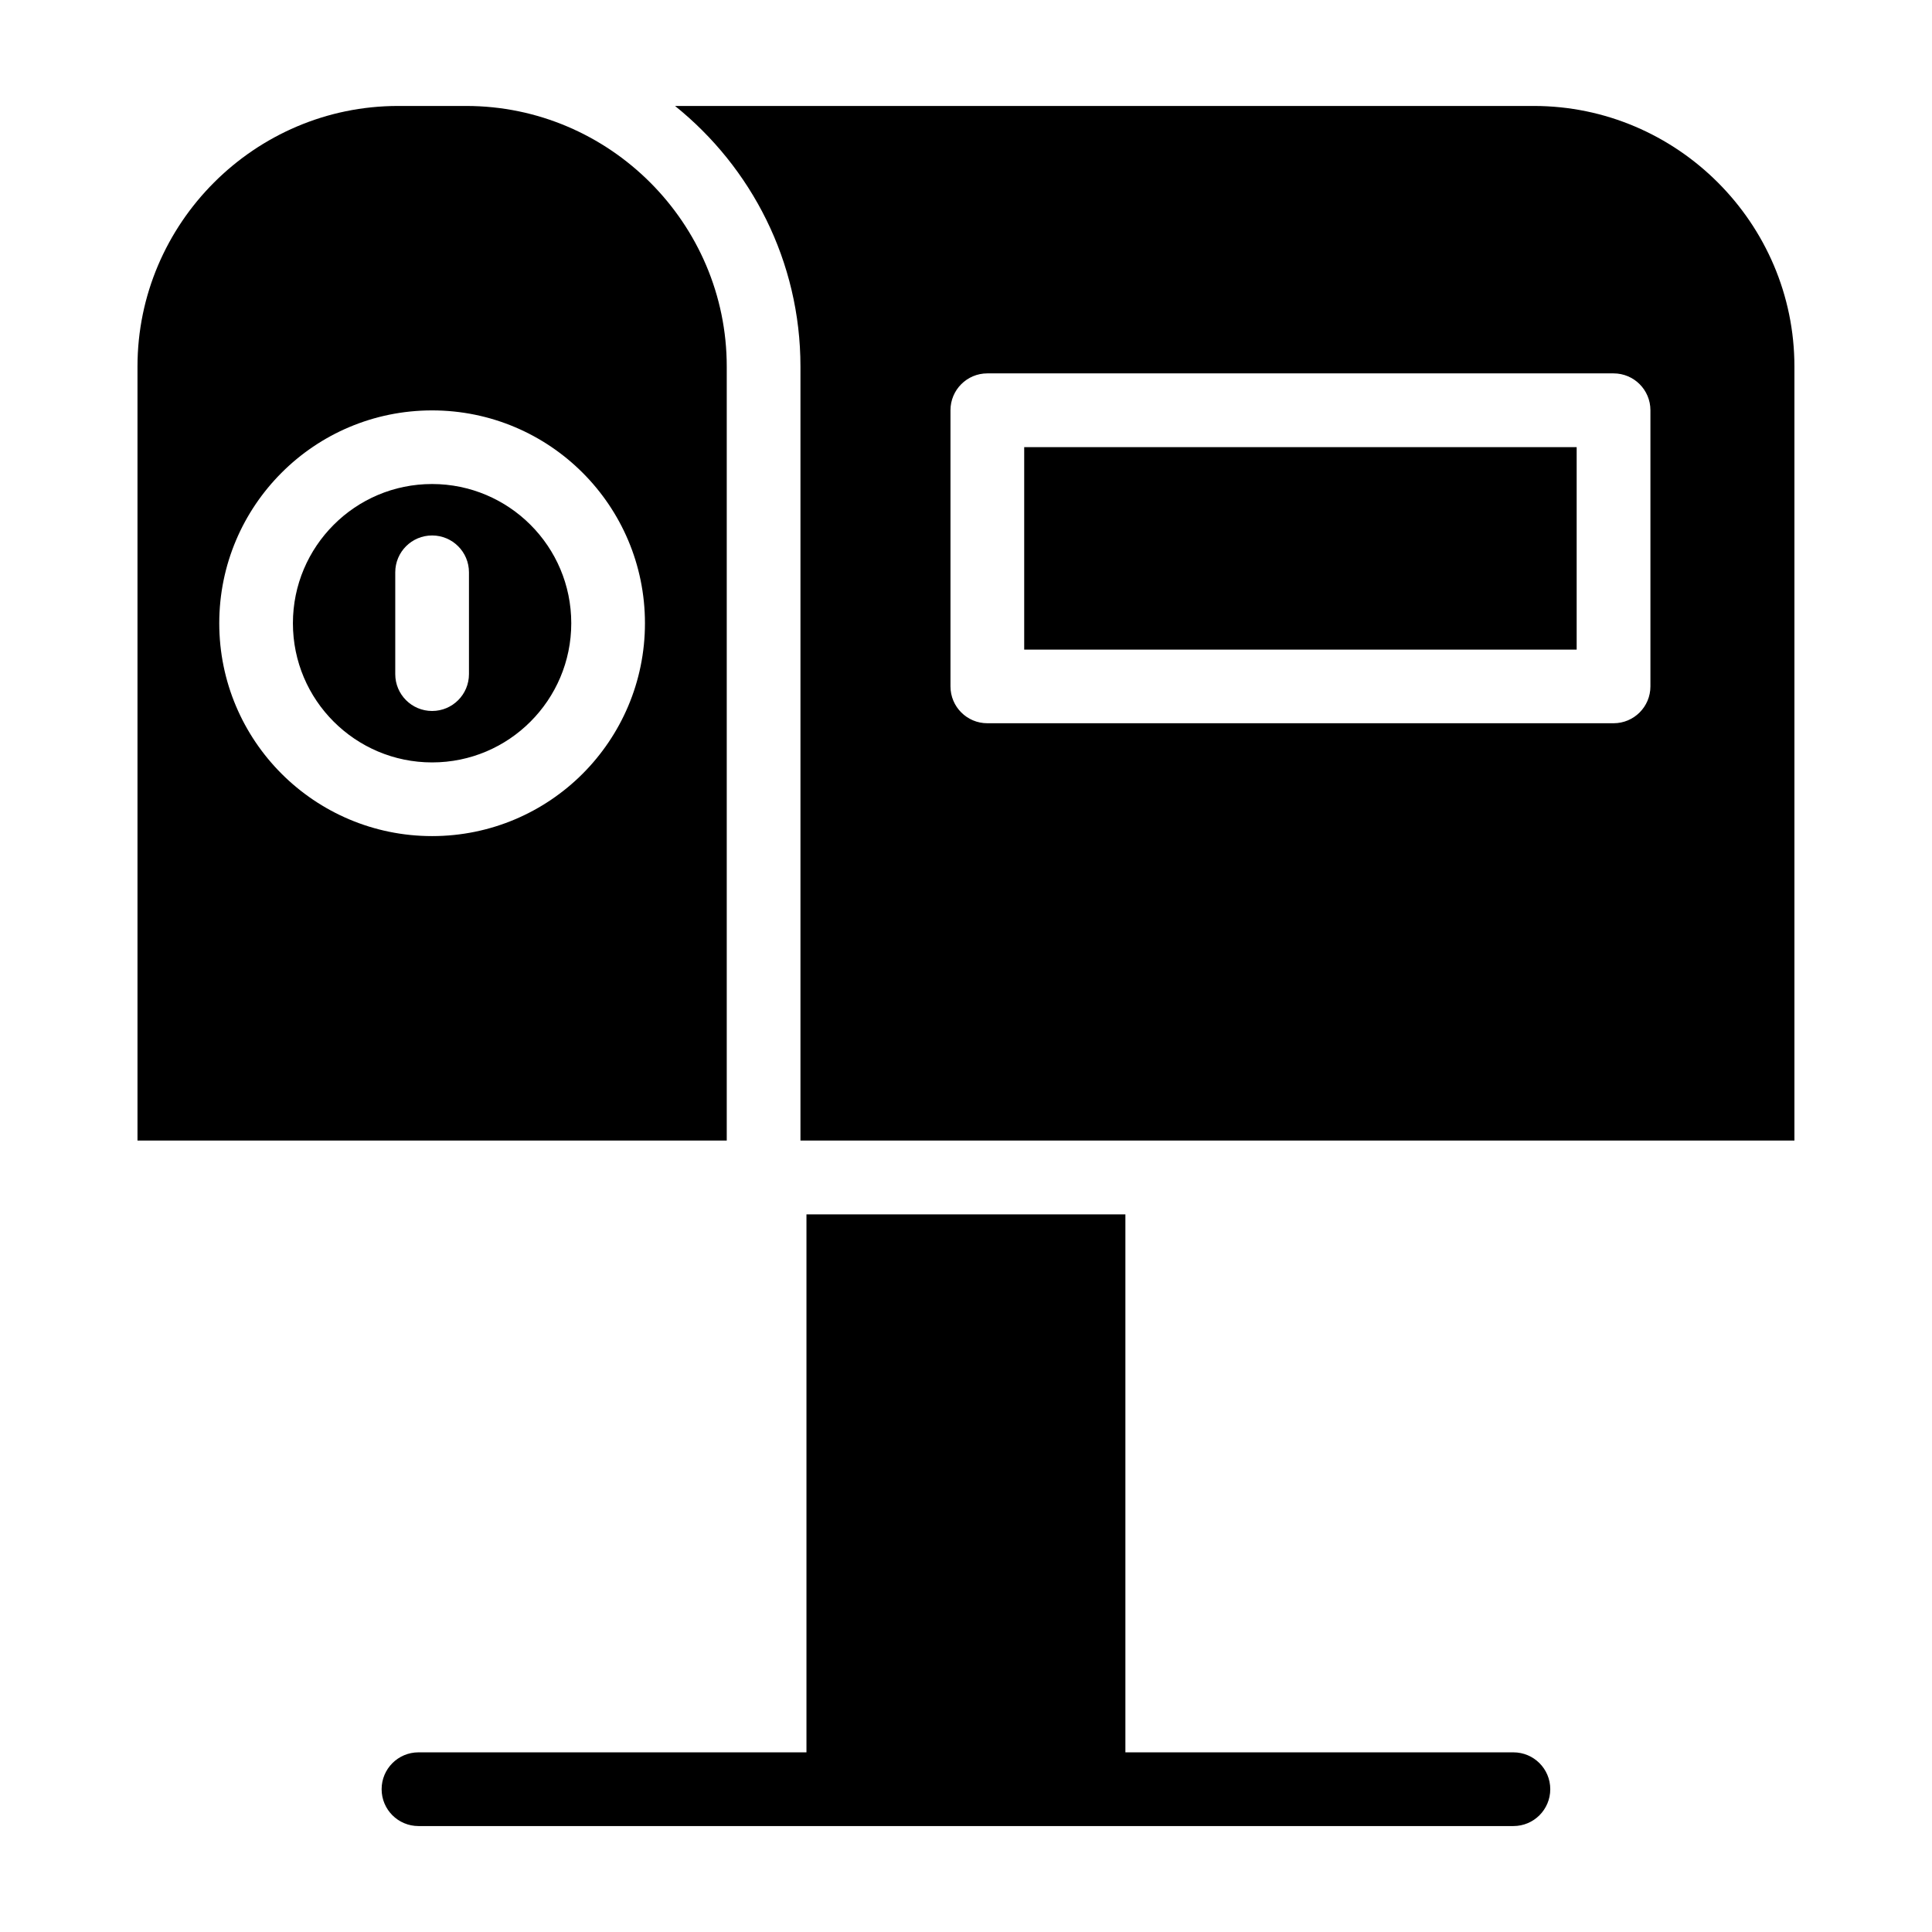 <?xml version="1.0" encoding="UTF-8"?>
<!-- Uploaded to: ICON Repo, www.svgrepo.com, Generator: ICON Repo Mixer Tools -->
<svg fill="#000000" width="800px" height="800px" version="1.1" viewBox="144 144 512 512" xmlns="http://www.w3.org/2000/svg">
 <path d="m322.89 172.08h227.59c37.984 0 69.059 31.074 69.059 69.059v205.12h-263.41v-205.12c0-27.855-13-52.793-33.238-69.059zm222.18 436.31c5.394 0 9.766 4.367 9.766 9.766 0 5.394-4.367 9.766-9.766 9.766h-290.17c-5.394 0-9.766-4.367-9.766-9.766 0-5.394 4.367-9.766 9.766-9.766h102.82v-142.57h84.52v142.57zm-295.58-436.31h18.047c37.984 0 69.059 31.074 69.059 69.059v205.12h-156.16v-205.12c0-37.984 31.074-69.059 69.059-69.059zm9.023 80.68c15.566 0 29.684 6.316 39.887 16.52s16.52 24.305 16.52 39.887c0 15.566-6.316 29.668-16.52 39.887-10.203 10.203-24.32 16.52-39.887 16.52-15.566 0-29.684-6.316-39.887-16.52-10.203-10.203-16.52-24.305-16.52-39.887s6.316-29.684 16.52-39.887c10.203-10.219 24.32-16.52 39.887-16.52zm-9.766 42.91c0-5.394 4.367-9.766 9.766-9.766 5.394 0 9.766 4.367 9.766 9.766v26.98c0 5.394-4.367 9.766-9.766 9.766-5.394 0-9.766-4.367-9.766-9.766zm35.836-12.59c-6.664-6.664-15.898-10.809-26.074-10.809-10.188 0-19.406 4.125-26.074 10.809-6.68 6.68-10.809 15.898-10.809 26.086s4.125 19.406 10.809 26.074c6.664 6.664 15.887 10.809 26.074 10.809s19.406-4.125 26.074-10.809c6.664-6.664 10.809-15.898 10.809-26.074 0-10.188-4.125-19.406-10.809-26.086zm121.07-40.129h165.96c5.394 0 9.766 4.367 9.766 9.766v73.184c0 5.394-4.367 9.766-9.766 9.766h-165.96c-5.394 0-9.766-4.367-9.766-9.766v-73.184c0-5.394 4.367-9.766 9.766-9.766zm156.18 19.543h-146.41v53.656h146.41z" fill-rule="evenodd"/>
</svg>